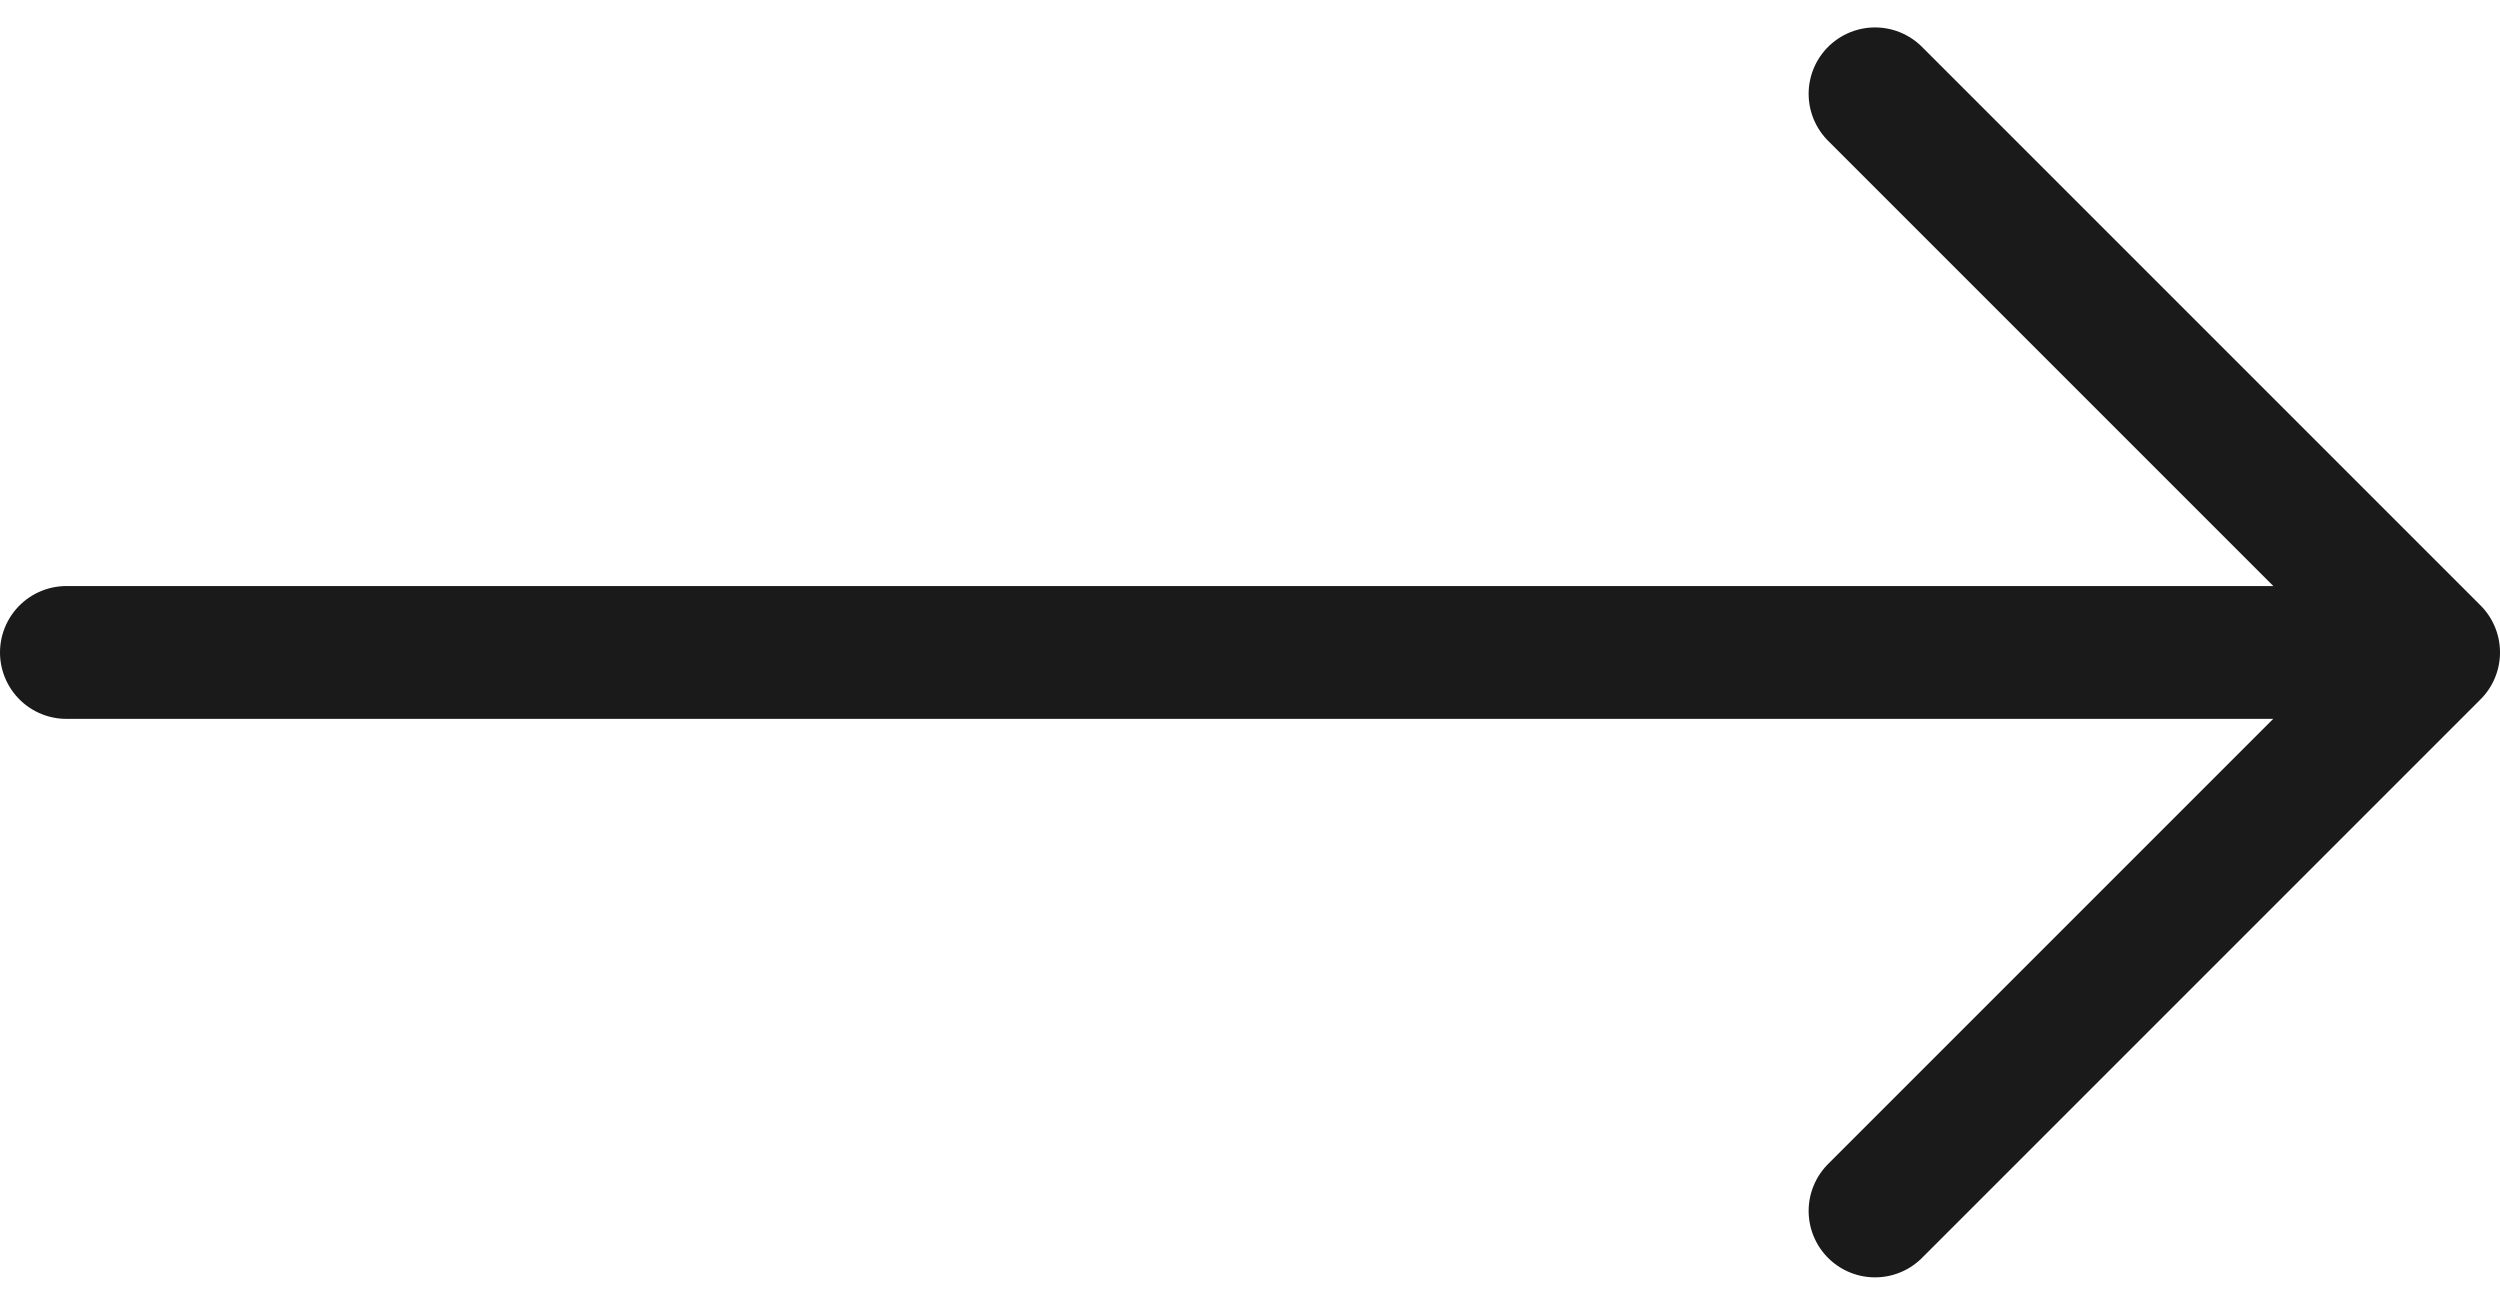 <svg xmlns="http://www.w3.org/2000/svg" width="37.646" height="19.65" viewBox="0 0 37.646 19.65">
  <g id="Group_511" data-name="Group 511" transform="translate(-989.5 1063.162) rotate(-90)">
    <line id="Line_2" data-name="Line 2" y1="35.142" transform="translate(1053.337 990.5)" fill="none" stroke="#1A1A1A" stroke-linecap="round" stroke-width="2"/>
    <path id="Path_4660" data-name="Path 4660" d="M2513.136,1023.974l8.411,8.411,8.411-8.411" transform="translate(-1468.209 -6.239)" fill="none" stroke="#1A1A1A" stroke-linecap="round" stroke-linejoin="round" stroke-width="2"/>
  </g>
</svg>
